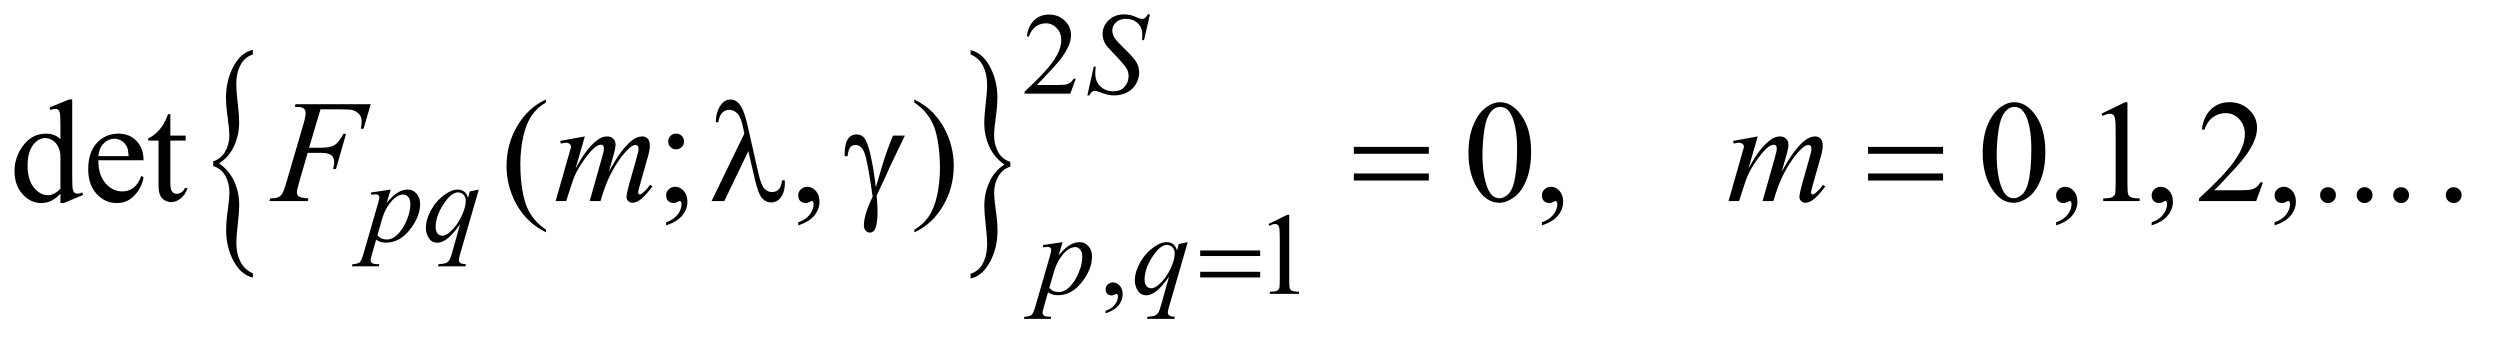 <?xml version="1.0" encoding="UTF-8"?>
<!DOCTYPE svg PUBLIC '-//W3C//DTD SVG 1.0//EN'
          'http://www.w3.org/TR/2001/REC-SVG-20010904/DTD/svg10.dtd'>
<svg stroke-dasharray="none" shape-rendering="auto" xmlns="http://www.w3.org/2000/svg" font-family="'Dialog'" text-rendering="auto" width="268" fill-opacity="1" color-interpolation="auto" color-rendering="auto" preserveAspectRatio="xMidYMid meet" font-size="12px" viewBox="0 0 268 37" fill="black" xmlns:xlink="http://www.w3.org/1999/xlink" stroke="black" image-rendering="auto" stroke-miterlimit="10" stroke-linecap="square" stroke-linejoin="miter" font-style="normal" stroke-width="1" height="37" stroke-dashoffset="0" font-weight="normal" stroke-opacity="1"
><!--Generated by the Batik Graphics2D SVG Generator--><defs id="genericDefs"
  /><g
  ><defs id="defs1"
    ><clipPath clipPathUnits="userSpaceOnUse" id="clipPath1"
      ><path d="M1.023 2.244 L170.594 2.244 L170.594 25.093 L1.023 25.093 L1.023 2.244 Z"
      /></clipPath
      ><clipPath clipPathUnits="userSpaceOnUse" id="clipPath2"
      ><path d="M32.676 71.676 L32.676 801.699 L5450.292 801.699 L5450.292 71.676 Z"
      /></clipPath
    ></defs
    ><g transform="scale(1.576,1.576) translate(-1.023,-2.244) matrix(0.031,0,0,0.031,0,0)"
    ><path d="M500.859 436.734 L500.859 426.281 Q517.688 421.188 526.953 405.109 Q536.219 389.031 536.219 369.984 Q536.219 356.047 532.562 330.453 Q528.906 304.859 528.906 286.359 Q528.906 248.562 545.414 217.867 Q561.922 187.172 587.781 181.812 L587.781 192 Q570.031 197.359 560.758 215.047 Q551.484 232.734 551.484 256.062 Q551.484 272.422 554.602 298.289 Q557.719 324.156 557.719 341.578 Q557.719 368.109 546.656 392.641 Q535.594 417.172 513.641 430.844 Q536.062 446.391 546.969 470.516 Q557.875 494.641 557.875 521.453 Q557.875 537.531 554.758 563.805 Q551.641 590.078 551.641 605.891 Q551.641 628.938 560.445 646.5 Q569.25 664.062 587.781 672.109 L587.781 681.484 Q561.766 675.312 545.492 645.156 Q529.219 615 529.219 577.203 Q529.219 559.25 532.797 533.383 Q536.375 507.516 536.375 494.641 Q536.375 474.812 527.578 458.594 Q518.781 442.375 500.859 436.734 Z" stroke="none" clip-path="url(#clipPath2)"
    /></g
    ><g transform="matrix(0.049,0,0,0.049,-1.612,-3.535)"
    ><path d="M2243.25 426.281 L2243.25 436.734 Q2226.266 441.828 2217.078 457.914 Q2207.891 474 2207.891 493.031 Q2207.891 506.969 2211.555 532.703 Q2215.219 558.438 2215.219 576.672 Q2215.219 614.469 2198.703 645.164 Q2182.188 675.859 2156.328 681.484 L2156.328 671.031 Q2174.094 665.672 2183.281 648.109 Q2192.469 630.547 2192.469 606.969 Q2192.469 590.609 2189.43 564.742 Q2186.391 538.875 2186.391 521.453 Q2186.391 494.906 2197.453 470.383 Q2208.516 445.859 2230.469 432.188 Q2207.891 416.641 2197.062 392.516 Q2186.234 368.391 2186.234 341.844 Q2186.234 325.5 2189.352 299.227 Q2192.469 272.953 2192.469 257.141 Q2192.469 234.344 2183.672 216.656 Q2174.875 198.969 2156.328 191.188 L2156.328 181.812 Q2182.344 187.703 2198.625 218 Q2214.906 248.297 2214.906 285.812 Q2214.906 303.781 2211.32 329.648 Q2207.734 355.516 2207.734 368.656 Q2207.734 388.219 2216.461 404.438 Q2225.188 420.656 2243.25 426.281 Z" stroke="none" clip-path="url(#clipPath2)"
    /></g
    ><g transform="matrix(0.049,0,0,0.049,-1.612,-3.535)"
    ><path d="M2386.375 244.375 L2374.5 277 L2274.5 277 L2274.5 272.375 Q2318.625 232.125 2336.625 206.625 Q2354.625 181.125 2354.625 160 Q2354.625 143.875 2344.75 133.5 Q2334.875 123.125 2321.125 123.125 Q2308.625 123.125 2298.688 130.438 Q2288.75 137.75 2284 151.875 L2279.375 151.875 Q2282.5 128.75 2295.438 116.375 Q2308.375 104 2327.75 104 Q2348.375 104 2362.188 117.25 Q2376 130.5 2376 148.5 Q2376 161.375 2370 174.25 Q2360.75 194.5 2340 217.125 Q2308.875 251.125 2301.125 258.125 L2345.375 258.125 Q2358.875 258.125 2364.312 257.125 Q2369.75 256.125 2374.125 253.062 Q2378.5 250 2381.75 244.375 L2386.375 244.375 Z" stroke="none" clip-path="url(#clipPath2)"
    /></g
    ><g transform="matrix(0.049,0,0,0.049,-1.612,-3.535)"
    ><path d="M2451.75 757.625 L2451.75 752.125 Q2464.625 747.875 2471.688 738.938 Q2478.75 730 2478.75 720 Q2478.75 717.625 2477.625 716 Q2476.75 714.875 2475.875 714.875 Q2474.5 714.875 2469.875 717.375 Q2467.625 718.5 2465.125 718.5 Q2459 718.5 2455.375 714.875 Q2451.75 711.25 2451.75 704.875 Q2451.75 698.75 2456.438 694.375 Q2461.125 690 2467.875 690 Q2476.125 690 2482.562 697.188 Q2489 704.375 2489 716.25 Q2489 729.125 2480.062 740.188 Q2471.125 751.25 2451.75 757.625 ZM2808 562.125 L2849.25 542 L2853.375 542 L2853.375 685.125 Q2853.375 699.375 2854.562 702.875 Q2855.75 706.375 2859.5 708.25 Q2863.25 710.125 2874.75 710.375 L2874.75 715 L2811 715 L2811 710.375 Q2823 710.125 2826.5 708.312 Q2830 706.5 2831.375 703.438 Q2832.75 700.375 2832.75 685.125 L2832.75 593.625 Q2832.75 575.125 2831.5 569.875 Q2830.625 565.875 2828.312 564 Q2826 562.125 2822.75 562.125 Q2818.125 562.125 2809.875 566 L2808 562.125 Z" stroke="none" clip-path="url(#clipPath2)"
    /></g
    ><g transform="matrix(0.049,0,0,0.049,-1.612,-3.535)"
    ><path d="M165.094 495.906 Q154.625 506.844 144.625 511.609 Q134.625 516.375 123.062 516.375 Q99.625 516.375 82.125 496.766 Q64.625 477.156 64.625 446.375 Q64.625 415.594 84 390.047 Q103.375 364.5 133.844 364.5 Q152.75 364.5 165.094 376.531 L165.094 350.125 Q165.094 325.594 163.922 319.969 Q162.75 314.344 160.25 312.312 Q157.75 310.281 154 310.281 Q149.938 310.281 143.219 312.781 L141.188 307.312 L183.844 289.812 L190.875 289.812 L190.875 455.281 Q190.875 480.438 192.047 485.984 Q193.219 491.531 195.797 493.719 Q198.375 495.906 201.812 495.906 Q206.031 495.906 213.062 493.25 L214.781 498.719 L172.281 516.375 L165.094 516.375 L165.094 495.906 ZM165.094 484.969 L165.094 411.219 Q164.156 400.594 159.469 391.844 Q154.781 383.094 147.047 378.641 Q139.312 374.188 131.969 374.188 Q118.219 374.188 107.438 386.531 Q93.219 402.781 93.219 434.031 Q93.219 465.594 106.969 482.391 Q120.719 499.188 137.594 499.188 Q151.812 499.188 165.094 484.969 ZM248.062 422.781 Q247.906 454.656 263.531 472.781 Q279.156 490.906 300.25 490.906 Q314.312 490.906 324.703 483.172 Q335.094 475.438 342.125 456.688 L346.969 459.812 Q343.688 481.219 327.906 498.797 Q312.125 516.375 288.375 516.375 Q262.594 516.375 244.234 496.297 Q225.875 476.219 225.875 442.312 Q225.875 405.594 244.703 385.047 Q263.531 364.5 291.969 364.5 Q316.031 364.5 331.5 380.359 Q346.969 396.219 346.969 422.781 L248.062 422.781 ZM248.062 413.719 L314.312 413.719 Q313.531 399.969 311.031 394.344 Q307.125 385.594 299.391 380.594 Q291.656 375.594 283.219 375.594 Q270.25 375.594 260.016 385.672 Q249.781 395.75 248.062 413.719 ZM405.562 321.844 L405.562 368.875 L439 368.875 L439 379.812 L405.562 379.812 L405.562 472.625 Q405.562 486.531 409.547 491.375 Q413.531 496.219 419.781 496.219 Q424.938 496.219 429.781 493.016 Q434.625 489.812 437.281 483.562 L443.375 483.562 Q437.906 498.875 427.906 506.609 Q417.906 514.344 407.281 514.344 Q400.094 514.344 393.219 510.359 Q386.344 506.375 383.062 498.953 Q379.781 491.531 379.781 476.062 L379.781 379.812 L357.125 379.812 L357.125 374.656 Q365.719 371.219 374.703 363.016 Q383.688 354.812 390.719 343.562 Q394.312 337.625 400.719 321.844 L405.562 321.844 ZM1227.375 574.656 L1227.375 580.438 Q1203.781 568.562 1188 552.625 Q1165.5 529.969 1153.312 499.188 Q1141.125 468.406 1141.125 435.281 Q1141.125 386.844 1165.031 346.922 Q1188.938 307 1227.375 289.812 L1227.375 296.375 Q1208.156 307 1195.812 325.438 Q1183.469 343.875 1177.375 372.156 Q1171.281 400.438 1171.281 431.219 Q1171.281 464.656 1176.438 492 Q1180.5 513.562 1186.281 526.609 Q1192.062 539.656 1201.828 551.688 Q1211.594 563.719 1227.375 574.656 ZM1512.062 364.344 Q1519.25 364.344 1524.328 369.344 Q1529.406 374.344 1529.406 381.531 Q1529.406 388.719 1524.328 393.797 Q1519.25 398.875 1512.062 398.875 Q1504.875 398.875 1499.797 393.797 Q1494.719 388.719 1494.719 381.531 Q1494.719 374.344 1499.797 369.344 Q1504.875 364.344 1512.062 364.344 ZM1490.188 565.281 L1490.188 558.406 Q1506.281 553.094 1515.109 541.922 Q1523.938 530.75 1523.938 518.25 Q1523.938 515.281 1522.531 513.25 Q1521.438 511.844 1520.344 511.844 Q1518.625 511.844 1512.844 514.969 Q1510.031 516.375 1506.906 516.375 Q1499.25 516.375 1494.719 511.844 Q1490.188 507.312 1490.188 499.344 Q1490.188 491.688 1496.047 486.219 Q1501.906 480.75 1510.344 480.75 Q1520.656 480.75 1528.703 489.734 Q1536.75 498.719 1536.75 513.562 Q1536.75 529.656 1525.578 543.484 Q1514.406 557.312 1490.188 565.281 ZM1779.188 565.281 L1779.188 558.406 Q1795.281 553.094 1804.109 541.922 Q1812.938 530.75 1812.938 518.25 Q1812.938 515.281 1811.531 513.25 Q1810.438 511.844 1809.344 511.844 Q1807.625 511.844 1801.844 514.969 Q1799.031 516.375 1795.906 516.375 Q1788.25 516.375 1783.719 511.844 Q1779.188 507.312 1779.188 499.344 Q1779.188 491.688 1785.047 486.219 Q1790.906 480.75 1799.344 480.75 Q1809.656 480.75 1817.703 489.734 Q1825.75 498.719 1825.75 513.562 Q1825.75 529.656 1814.578 543.484 Q1803.406 557.312 1779.188 565.281 ZM2033.188 296.375 L2033.188 289.812 Q2056.938 301.531 2072.719 317.469 Q2095.062 340.281 2107.25 370.984 Q2119.438 401.688 2119.438 434.969 Q2119.438 483.406 2095.609 523.328 Q2071.781 563.25 2033.188 580.438 L2033.188 574.656 Q2052.406 563.875 2064.828 545.516 Q2077.25 527.156 2083.266 498.797 Q2089.281 470.438 2089.281 439.656 Q2089.281 406.375 2084.125 378.875 Q2080.219 357.312 2074.359 344.344 Q2068.5 331.375 2058.812 319.344 Q2049.125 307.312 2033.188 296.375 ZM3245.562 407.312 Q3245.562 371.062 3256.5 344.891 Q3267.438 318.719 3285.562 305.906 Q3299.625 295.75 3314.625 295.75 Q3339 295.75 3358.375 320.594 Q3382.594 351.375 3382.594 404.031 Q3382.594 440.906 3371.969 466.688 Q3361.344 492.469 3344.859 504.109 Q3328.375 515.75 3313.062 515.75 Q3282.75 515.75 3262.594 479.969 Q3245.562 449.812 3245.562 407.312 ZM3276.188 411.219 Q3276.188 454.969 3286.969 482.625 Q3295.875 505.906 3313.531 505.906 Q3321.969 505.906 3331.031 498.328 Q3340.094 490.75 3344.781 472.938 Q3351.969 446.062 3351.969 397.156 Q3351.969 360.906 3344.469 336.688 Q3338.844 318.719 3329.938 311.219 Q3323.531 306.062 3314.469 306.062 Q3303.844 306.062 3295.562 315.594 Q3284.312 328.562 3280.25 356.375 Q3276.188 384.188 3276.188 411.219 ZM3406.188 565.281 L3406.188 558.406 Q3422.281 553.094 3431.109 541.922 Q3439.938 530.75 3439.938 518.25 Q3439.938 515.281 3438.531 513.25 Q3437.438 511.844 3436.344 511.844 Q3434.625 511.844 3428.844 514.969 Q3426.031 516.375 3422.906 516.375 Q3415.25 516.375 3410.719 511.844 Q3406.188 507.312 3406.188 499.344 Q3406.188 491.688 3412.047 486.219 Q3417.906 480.75 3426.344 480.75 Q3436.656 480.75 3444.703 489.734 Q3452.75 498.719 3452.75 513.562 Q3452.75 529.656 3441.578 543.484 Q3430.406 557.312 3406.188 565.281 ZM4370.562 407.312 Q4370.562 371.062 4381.5 344.891 Q4392.438 318.719 4410.562 305.906 Q4424.625 295.75 4439.625 295.75 Q4464 295.75 4483.375 320.594 Q4507.594 351.375 4507.594 404.031 Q4507.594 440.906 4496.969 466.688 Q4486.344 492.469 4469.859 504.109 Q4453.375 515.75 4438.062 515.75 Q4407.75 515.75 4387.594 479.969 Q4370.562 449.812 4370.562 407.312 ZM4401.188 411.219 Q4401.188 454.969 4411.969 482.625 Q4420.875 505.906 4438.531 505.906 Q4446.969 505.906 4456.031 498.328 Q4465.094 490.75 4469.781 472.938 Q4476.969 446.062 4476.969 397.156 Q4476.969 360.906 4469.469 336.688 Q4463.844 318.719 4454.938 311.219 Q4448.531 306.062 4439.469 306.062 Q4428.844 306.062 4420.562 315.594 Q4409.312 328.562 4405.25 356.375 Q4401.188 384.188 4401.188 411.219 ZM4531.188 565.281 L4531.188 558.406 Q4547.281 553.094 4556.109 541.922 Q4564.938 530.75 4564.938 518.25 Q4564.938 515.281 4563.531 513.25 Q4562.438 511.844 4561.344 511.844 Q4559.625 511.844 4553.844 514.969 Q4551.031 516.375 4547.906 516.375 Q4540.25 516.375 4535.719 511.844 Q4531.188 507.312 4531.188 499.344 Q4531.188 491.688 4537.047 486.219 Q4542.906 480.75 4551.344 480.75 Q4561.656 480.75 4569.703 489.734 Q4577.75 498.719 4577.75 513.562 Q4577.75 529.656 4566.578 543.484 Q4555.406 557.312 4531.188 565.281 ZM4630.5 320.906 L4682.062 295.75 L4687.219 295.75 L4687.219 474.656 Q4687.219 492.469 4688.703 496.844 Q4690.188 501.219 4694.875 503.562 Q4699.562 505.906 4713.938 506.219 L4713.938 512 L4634.25 512 L4634.25 506.219 Q4649.25 505.906 4653.625 503.641 Q4658 501.375 4659.719 497.547 Q4661.438 493.719 4661.438 474.656 L4661.438 360.281 Q4661.438 337.156 4659.875 330.594 Q4658.781 325.594 4655.891 323.25 Q4653 320.906 4648.938 320.906 Q4643.156 320.906 4632.844 325.75 L4630.5 320.906 ZM4740.188 565.281 L4740.188 558.406 Q4756.281 553.094 4765.109 541.922 Q4773.938 530.75 4773.938 518.25 Q4773.938 515.281 4772.531 513.25 Q4771.438 511.844 4770.344 511.844 Q4768.625 511.844 4762.844 514.969 Q4760.031 516.375 4756.906 516.375 Q4749.25 516.375 4744.719 511.844 Q4740.188 507.312 4740.188 499.344 Q4740.188 491.688 4746.047 486.219 Q4751.906 480.75 4760.344 480.75 Q4770.656 480.75 4778.703 489.734 Q4786.75 498.719 4786.75 513.562 Q4786.75 529.656 4775.578 543.484 Q4764.406 557.312 4740.188 565.281 ZM4983.719 471.219 L4968.875 512 L4843.875 512 L4843.875 506.219 Q4899.031 455.906 4921.531 424.031 Q4944.031 392.156 4944.031 365.75 Q4944.031 345.594 4931.688 332.625 Q4919.344 319.656 4902.156 319.656 Q4886.531 319.656 4874.109 328.797 Q4861.688 337.938 4855.75 355.594 L4849.969 355.594 Q4853.875 326.688 4870.047 311.219 Q4886.219 295.75 4910.438 295.75 Q4936.219 295.75 4953.484 312.312 Q4970.75 328.875 4970.75 351.375 Q4970.75 367.469 4963.25 383.562 Q4951.688 408.875 4925.75 437.156 Q4886.844 479.656 4877.156 488.406 L4932.469 488.406 Q4949.344 488.406 4956.141 487.156 Q4962.938 485.906 4968.406 482.078 Q4973.875 478.25 4977.938 471.219 L4983.719 471.219 ZM5009.188 565.281 L5009.188 558.406 Q5025.281 553.094 5034.109 541.922 Q5042.938 530.75 5042.938 518.25 Q5042.938 515.281 5041.531 513.25 Q5040.438 511.844 5039.344 511.844 Q5037.625 511.844 5031.844 514.969 Q5029.031 516.375 5025.906 516.375 Q5018.25 516.375 5013.719 511.844 Q5009.188 507.312 5009.188 499.344 Q5009.188 491.688 5015.047 486.219 Q5020.906 480.75 5029.344 480.75 Q5039.656 480.75 5047.703 489.734 Q5055.75 498.719 5055.75 513.562 Q5055.75 529.656 5044.578 543.484 Q5033.406 557.312 5009.188 565.281 ZM5126 481.688 Q5133.344 481.688 5138.344 486.766 Q5143.344 491.844 5143.344 499.031 Q5143.344 506.219 5138.266 511.297 Q5133.188 516.375 5126 516.375 Q5118.812 516.375 5113.734 511.297 Q5108.656 506.219 5108.656 499.031 Q5108.656 491.688 5113.734 486.688 Q5118.812 481.688 5126 481.688 ZM5206 481.688 Q5213.344 481.688 5218.344 486.766 Q5223.344 491.844 5223.344 499.031 Q5223.344 506.219 5218.266 511.297 Q5213.188 516.375 5206 516.375 Q5198.812 516.375 5193.734 511.297 Q5188.656 506.219 5188.656 499.031 Q5188.656 491.688 5193.734 486.688 Q5198.812 481.688 5206 481.688 ZM5286 481.688 Q5293.344 481.688 5298.344 486.766 Q5303.344 491.844 5303.344 499.031 Q5303.344 506.219 5298.266 511.297 Q5293.188 516.375 5286 516.375 Q5278.812 516.375 5273.734 511.297 Q5268.656 506.219 5268.656 499.031 Q5268.656 491.688 5273.734 486.688 Q5278.812 481.688 5286 481.688 ZM5401 481.688 Q5408.344 481.688 5413.344 486.766 Q5418.344 491.844 5418.344 499.031 Q5418.344 506.219 5413.266 511.297 Q5408.188 516.375 5401 516.375 Q5393.812 516.375 5388.734 511.297 Q5383.656 506.219 5383.656 499.031 Q5383.656 491.688 5388.734 486.688 Q5393.812 481.688 5401 481.688 Z" stroke="none" clip-path="url(#clipPath2)"
    /></g
    ><g transform="matrix(0.049,0,0,0.049,-1.612,-3.535)"
    ><path d="M2411.75 280.875 L2425.75 218 L2430 218 Q2429.125 227.125 2429.125 233.125 Q2429.125 250.25 2440.062 261 Q2451 271.75 2468.625 271.75 Q2485 271.75 2493.5 261.688 Q2502 251.625 2502 238.5 Q2502 230 2498.125 223 Q2492.25 212.625 2466.75 186.5 Q2454.375 174 2450.875 167.875 Q2445.125 157.75 2445.125 146.625 Q2445.125 128.875 2458.375 116.25 Q2471.625 103.625 2492.375 103.625 Q2499.375 103.625 2505.625 105 Q2509.5 105.75 2519.75 110 Q2527 112.875 2527.75 113.125 Q2529.5 113.5 2531.625 113.5 Q2535.25 113.5 2537.875 111.625 Q2540.5 109.75 2544 103.625 L2548.75 103.625 L2535.75 159.875 L2531.5 159.875 Q2532 152.375 2532 147.75 Q2532 132.625 2522 123 Q2512 113.375 2495.625 113.375 Q2482.625 113.375 2474.5 121 Q2466.375 128.625 2466.375 138.625 Q2466.375 147.375 2471.562 155.312 Q2476.75 163.25 2495.438 181.188 Q2514.125 199.125 2519.625 209.188 Q2525.125 219.25 2525.125 230.625 Q2525.125 243.5 2518.312 255.562 Q2511.5 267.625 2498.75 274.25 Q2486 280.875 2470.875 280.875 Q2463.375 280.875 2456.875 279.5 Q2450.375 278.125 2436.125 272.75 Q2431.25 270.875 2428 270.875 Q2420.625 270.875 2416.5 280.875 L2411.75 280.875 Z" stroke="none" clip-path="url(#clipPath2)"
    /></g
    ><g transform="matrix(0.049,0,0,0.049,-1.612,-3.535)"
    ><path d="M887.625 486.875 L879 515.625 Q892.625 499.625 903.312 493.25 Q914 486.875 925.125 486.875 Q936.25 486.875 944.125 495.688 Q952 504.5 952 518.625 Q952 546.125 929.625 574.562 Q907.25 603 877.5 603 Q871.25 603 866.438 601.625 Q861.625 600.25 855.625 596.75 L846.5 629 Q843.75 638.5 843.75 641.375 Q843.75 644.125 845.188 646.062 Q846.625 648 849.875 649.062 Q853.125 650.125 862.75 650.125 L861.625 654.75 L802.75 654.75 L804 650.125 Q815.625 649.625 819.688 646.125 Q823.75 642.625 828.25 626.75 L859.875 517.25 Q862.75 506.875 862.75 504.375 Q862.75 501 860.812 499.125 Q858.875 497.25 854.875 497.25 Q851.25 497.25 844.75 498.125 L844.75 493.25 L887.625 486.875 ZM858.5 586.875 Q866.25 596.125 879.375 596.125 Q885.875 596.125 892.625 592.5 Q899.375 588.875 905.812 581.75 Q912.25 574.625 917.375 565.312 Q922.5 556 926.562 543.375 Q930.625 530.75 930.625 518.375 Q930.625 508.375 926.062 503.062 Q921.5 497.75 915.375 497.75 Q901.875 497.75 888.688 513.25 Q875.5 528.75 869.375 549.5 L858.5 586.875 ZM1080.375 486.875 L1039.5 628.125 Q1036.75 637.875 1036.75 640.625 Q1036.75 643.5 1038.188 645.562 Q1039.625 647.625 1042.125 648.625 Q1046 650.125 1052.25 650.125 L1051 654.75 L991.125 654.75 L992.375 650.125 Q1004.625 649.125 1007.625 648 Q1012.375 646.125 1015.438 641.875 Q1018.5 637.625 1022.25 624 L1039.5 562.375 Q1023 586.5 1008.75 596.25 Q998.625 603.125 989.875 603.125 Q977.375 603.125 971 592.938 Q964.625 582.75 964.625 570.875 Q964.625 552 976.25 531.25 Q987.875 510.5 1006.875 497.25 Q1021.625 486.875 1033.625 486.875 Q1042.5 486.875 1048.25 491.188 Q1054 495.5 1056.875 505 L1060.75 491 L1080.375 486.875 ZM1051.875 511.25 Q1051.875 503.25 1047 498.125 Q1042.125 493 1035 493 Q1019.75 493 1002.875 519.25 Q986 545.5 986 568.75 Q986 578.125 990.188 583 Q994.375 587.875 1000.375 587.875 Q1008 587.875 1017.625 579.375 Q1032.25 566.5 1042.062 546.312 Q1051.875 526.125 1051.875 511.25 Z" stroke="none" clip-path="url(#clipPath2)"
    /></g
    ><g transform="matrix(0.049,0,0,0.049,-1.612,-3.535)"
    ><path d="M2357.625 601.875 L2349 630.625 Q2362.625 614.625 2373.312 608.25 Q2384 601.875 2395.125 601.875 Q2406.25 601.875 2414.125 610.688 Q2422 619.5 2422 633.625 Q2422 661.125 2399.625 689.562 Q2377.25 718 2347.5 718 Q2341.25 718 2336.438 716.625 Q2331.625 715.25 2325.625 711.75 L2316.5 744 Q2313.75 753.5 2313.75 756.375 Q2313.75 759.125 2315.188 761.062 Q2316.625 763 2319.875 764.062 Q2323.125 765.125 2332.75 765.125 L2331.625 769.75 L2272.75 769.75 L2274 765.125 Q2285.625 764.625 2289.688 761.125 Q2293.75 757.625 2298.25 741.75 L2329.875 632.25 Q2332.75 621.875 2332.75 619.375 Q2332.75 616 2330.812 614.125 Q2328.875 612.25 2324.875 612.25 Q2321.25 612.25 2314.75 613.125 L2314.75 608.25 L2357.625 601.875 ZM2328.5 701.875 Q2336.25 711.125 2349.375 711.125 Q2355.875 711.125 2362.625 707.5 Q2369.375 703.875 2375.812 696.75 Q2382.25 689.625 2387.375 680.312 Q2392.5 671 2396.562 658.375 Q2400.625 645.75 2400.625 633.375 Q2400.625 623.375 2396.062 618.062 Q2391.5 612.75 2385.375 612.75 Q2371.875 612.75 2358.688 628.25 Q2345.5 643.75 2339.375 664.5 L2328.5 701.875 ZM2631.375 601.875 L2590.5 743.125 Q2587.75 752.875 2587.75 755.625 Q2587.75 758.5 2589.188 760.562 Q2590.625 762.625 2593.125 763.625 Q2597 765.125 2603.25 765.125 L2602 769.75 L2542.125 769.75 L2543.375 765.125 Q2555.625 764.125 2558.625 763 Q2563.375 761.125 2566.438 756.875 Q2569.5 752.625 2573.25 739 L2590.5 677.375 Q2574 701.5 2559.75 711.25 Q2549.625 718.125 2540.875 718.125 Q2528.375 718.125 2522 707.938 Q2515.625 697.75 2515.625 685.875 Q2515.625 667 2527.25 646.25 Q2538.875 625.5 2557.875 612.25 Q2572.625 601.875 2584.625 601.875 Q2593.5 601.875 2599.25 606.188 Q2605 610.5 2607.875 620 L2611.75 606 L2631.375 601.875 ZM2602.875 626.25 Q2602.875 618.25 2598 613.125 Q2593.125 608 2586 608 Q2570.75 608 2553.875 634.25 Q2537 660.5 2537 683.75 Q2537 693.125 2541.188 698 Q2545.375 702.875 2551.375 702.875 Q2559 702.875 2568.625 694.375 Q2583.25 681.5 2593.062 661.312 Q2602.875 641.125 2602.875 626.25 Z" stroke="none" clip-path="url(#clipPath2)"
    /></g
    ><g transform="matrix(0.049,0,0,0.049,-1.612,-3.535)"
    ><path d="M734.062 311.375 L709.062 395.281 L736.875 395.281 Q755.625 395.281 764.922 389.5 Q774.219 383.719 784.062 364.812 L790 364.812 L767.969 442 L761.719 442 Q764.062 432.625 764.062 426.531 Q764.062 417 757.734 411.766 Q751.406 406.531 734.062 406.531 L705.938 406.531 L687.5 470.438 Q682.5 487.469 682.5 493.094 Q682.5 498.875 686.797 502 Q691.094 505.125 707.812 506.219 L705.938 512 L622.188 512 L624.219 506.219 Q636.406 505.906 640.469 504.031 Q646.719 501.375 649.688 496.844 Q653.906 490.438 659.688 470.438 L697.031 342.781 Q701.562 327.312 701.562 318.562 Q701.562 314.5 699.531 311.609 Q697.5 308.719 693.516 307.312 Q689.531 305.906 677.656 305.906 L679.531 300.125 L843.906 300.125 L828.281 353.719 L822.344 353.719 Q824.062 344.031 824.062 337.781 Q824.062 327.469 818.359 321.453 Q812.656 315.438 803.75 312.938 Q797.5 311.375 775.781 311.375 L734.062 311.375 ZM1312.375 370.594 L1292.062 441.062 Q1305.656 416.219 1315.188 403.719 Q1330.031 384.344 1344.094 375.594 Q1352.375 370.594 1361.438 370.594 Q1369.25 370.594 1374.406 375.594 Q1379.562 380.594 1379.562 388.406 Q1379.562 396.062 1375.969 408.406 L1364.875 448.094 Q1390.344 400.438 1413.156 381.219 Q1425.812 370.594 1438.156 370.594 Q1445.344 370.594 1449.953 375.516 Q1454.562 380.438 1454.562 390.75 Q1454.562 399.812 1451.75 409.969 L1434.562 470.75 Q1428.938 490.594 1428.938 492.781 Q1428.938 494.969 1430.344 496.531 Q1431.281 497.625 1432.844 497.625 Q1434.406 497.625 1438.312 494.656 Q1447.219 487.781 1455.031 476.531 L1460.188 479.812 Q1456.281 486.062 1446.359 497 Q1436.438 507.938 1429.406 511.844 Q1422.375 515.75 1416.438 515.75 Q1410.969 515.75 1407.297 512 Q1403.625 508.25 1403.625 502.781 Q1403.625 495.281 1410.031 472.625 L1424.25 422.469 Q1429.094 405.125 1429.406 403.25 Q1429.875 400.281 1429.875 397.469 Q1429.875 393.562 1428.156 391.375 Q1426.281 389.188 1423.938 389.188 Q1417.375 389.188 1410.031 395.906 Q1388.469 415.75 1369.719 451.531 Q1357.375 475.125 1346.594 512 L1323 512 L1349.719 417.469 Q1354.094 402.156 1354.094 397 Q1354.094 392.781 1352.375 390.75 Q1350.656 388.719 1348.156 388.719 Q1343 388.719 1337.219 392.469 Q1327.844 398.562 1313.078 418.562 Q1298.312 438.562 1290.188 456.844 Q1286.281 465.438 1271.594 512 L1248.469 512 L1277.375 410.75 L1281.125 397.625 Q1282.219 394.656 1282.219 393.25 Q1282.219 389.812 1279.094 387.078 Q1275.969 384.344 1271.125 384.344 Q1269.094 384.344 1259.875 386.219 L1258.469 380.438 L1312.375 370.594 ZM3878.375 370.594 L3858.062 441.062 Q3871.656 416.219 3881.188 403.719 Q3896.031 384.344 3910.094 375.594 Q3918.375 370.594 3927.438 370.594 Q3935.25 370.594 3940.406 375.594 Q3945.562 380.594 3945.562 388.406 Q3945.562 396.062 3941.969 408.406 L3930.875 448.094 Q3956.344 400.438 3979.156 381.219 Q3991.812 370.594 4004.156 370.594 Q4011.344 370.594 4015.953 375.516 Q4020.562 380.438 4020.562 390.75 Q4020.562 399.812 4017.75 409.969 L4000.562 470.75 Q3994.938 490.594 3994.938 492.781 Q3994.938 494.969 3996.344 496.531 Q3997.281 497.625 3998.844 497.625 Q4000.406 497.625 4004.312 494.656 Q4013.219 487.781 4021.031 476.531 L4026.188 479.812 Q4022.281 486.062 4012.359 497 Q4002.438 507.938 3995.406 511.844 Q3988.375 515.75 3982.438 515.75 Q3976.969 515.75 3973.297 512 Q3969.625 508.25 3969.625 502.781 Q3969.625 495.281 3976.031 472.625 L3990.25 422.469 Q3995.094 405.125 3995.406 403.25 Q3995.875 400.281 3995.875 397.469 Q3995.875 393.562 3994.156 391.375 Q3992.281 389.188 3989.938 389.188 Q3983.375 389.188 3976.031 395.906 Q3954.469 415.75 3935.719 451.531 Q3923.375 475.125 3912.594 512 L3889 512 L3915.719 417.469 Q3920.094 402.156 3920.094 397 Q3920.094 392.781 3918.375 390.75 Q3916.656 388.719 3914.156 388.719 Q3909 388.719 3903.219 392.469 Q3893.844 398.562 3879.078 418.562 Q3864.312 438.562 3856.188 456.844 Q3852.281 465.438 3837.594 512 L3814.469 512 L3843.375 410.75 L3847.125 397.625 Q3848.219 394.656 3848.219 393.25 Q3848.219 389.812 3845.094 387.078 Q3841.969 384.344 3837.125 384.344 Q3835.094 384.344 3825.875 386.219 L3824.469 380.438 L3878.375 370.594 Z" stroke="none" clip-path="url(#clipPath2)"
    /></g
    ><g transform="matrix(0.049,0,0,0.049,-1.612,-3.535)"
    ><path d="M2658.625 620.125 L2789.875 620.125 L2789.875 632.25 L2658.625 632.25 L2658.625 620.125 ZM2658.625 666.75 L2789.875 666.75 L2789.875 679.125 L2658.625 679.125 L2658.625 666.75 Z" stroke="none" clip-path="url(#clipPath2)"
    /></g
    ><g transform="matrix(0.049,0,0,0.049,-1.612,-3.535)"
    ><path d="M1670.125 402.781 L1617.469 512 L1589.656 512 L1661.219 364.656 L1658.562 350.906 Q1653.875 328.406 1645.984 320.359 Q1638.094 312.312 1628.406 312.312 Q1619.656 312.312 1613.094 318.719 Q1606.531 325.125 1604.5 339.5 L1598.875 339.5 Q1599.344 315.125 1610.906 300.438 Q1619.188 289.812 1631.062 289.812 Q1641.531 289.812 1649.031 298.094 Q1660.281 310.75 1667.469 342.781 L1692.469 452.781 Q1698.094 477.469 1705.281 484.812 Q1712.312 492.312 1721.844 492.312 Q1730.906 492.312 1736.766 486.219 Q1742.625 480.125 1743.719 466.688 L1749.812 466.688 Q1749.969 470.75 1749.969 472.781 Q1749.969 493.25 1739.812 505.75 Q1732.156 515.125 1719.812 515.125 Q1708.875 515.125 1700.281 505.906 Q1691.688 496.688 1684.188 463.562 L1670.125 402.781 ZM1986.469 368.875 L2012.562 368.875 Q2010.062 374.5 1986.781 422.312 Q1977.094 442.312 1972.875 452.625 Q1971 456.844 1968.656 461.844 L1950.688 500.281 Q1951.781 510.281 1952.25 518.719 Q1952.719 527.156 1952.719 534.031 Q1952.719 555.281 1949.594 566.844 Q1947.406 574.969 1943.812 578.016 Q1940.219 581.062 1936 581.062 Q1930.844 581.062 1926.859 576.688 Q1922.875 572.312 1922.875 565.438 Q1922.875 553.406 1927.719 537.703 Q1932.562 522 1942.094 502.469 Q1930.688 422.469 1923.891 405.906 Q1917.094 389.344 1905.062 389.344 Q1897.719 389.344 1893.5 393.797 Q1889.281 398.25 1887.094 413.875 L1881 413.875 Q1880.844 409.188 1880.844 406.844 Q1880.844 385.281 1889.281 374.344 Q1895.688 366.219 1906.469 366.219 Q1915.844 366.219 1921.781 371.844 Q1929.906 379.812 1936.312 406.531 Q1944.438 441.219 1948.969 482 L1962.719 435.594 Q1971.938 404.344 1986.469 368.875 ZM2994.781 393.406 L3158.844 393.406 L3158.844 408.562 L2994.781 408.562 L2994.781 393.406 ZM2994.781 451.688 L3158.844 451.688 L3158.844 467.156 L2994.781 467.156 L2994.781 451.688 ZM4119.781 393.406 L4283.844 393.406 L4283.844 408.562 L4119.781 408.562 L4119.781 393.406 ZM4119.781 451.688 L4283.844 451.688 L4283.844 467.156 L4119.781 467.156 L4119.781 451.688 Z" stroke="none" clip-path="url(#clipPath2)"
    /></g
  ></g
></svg
>

